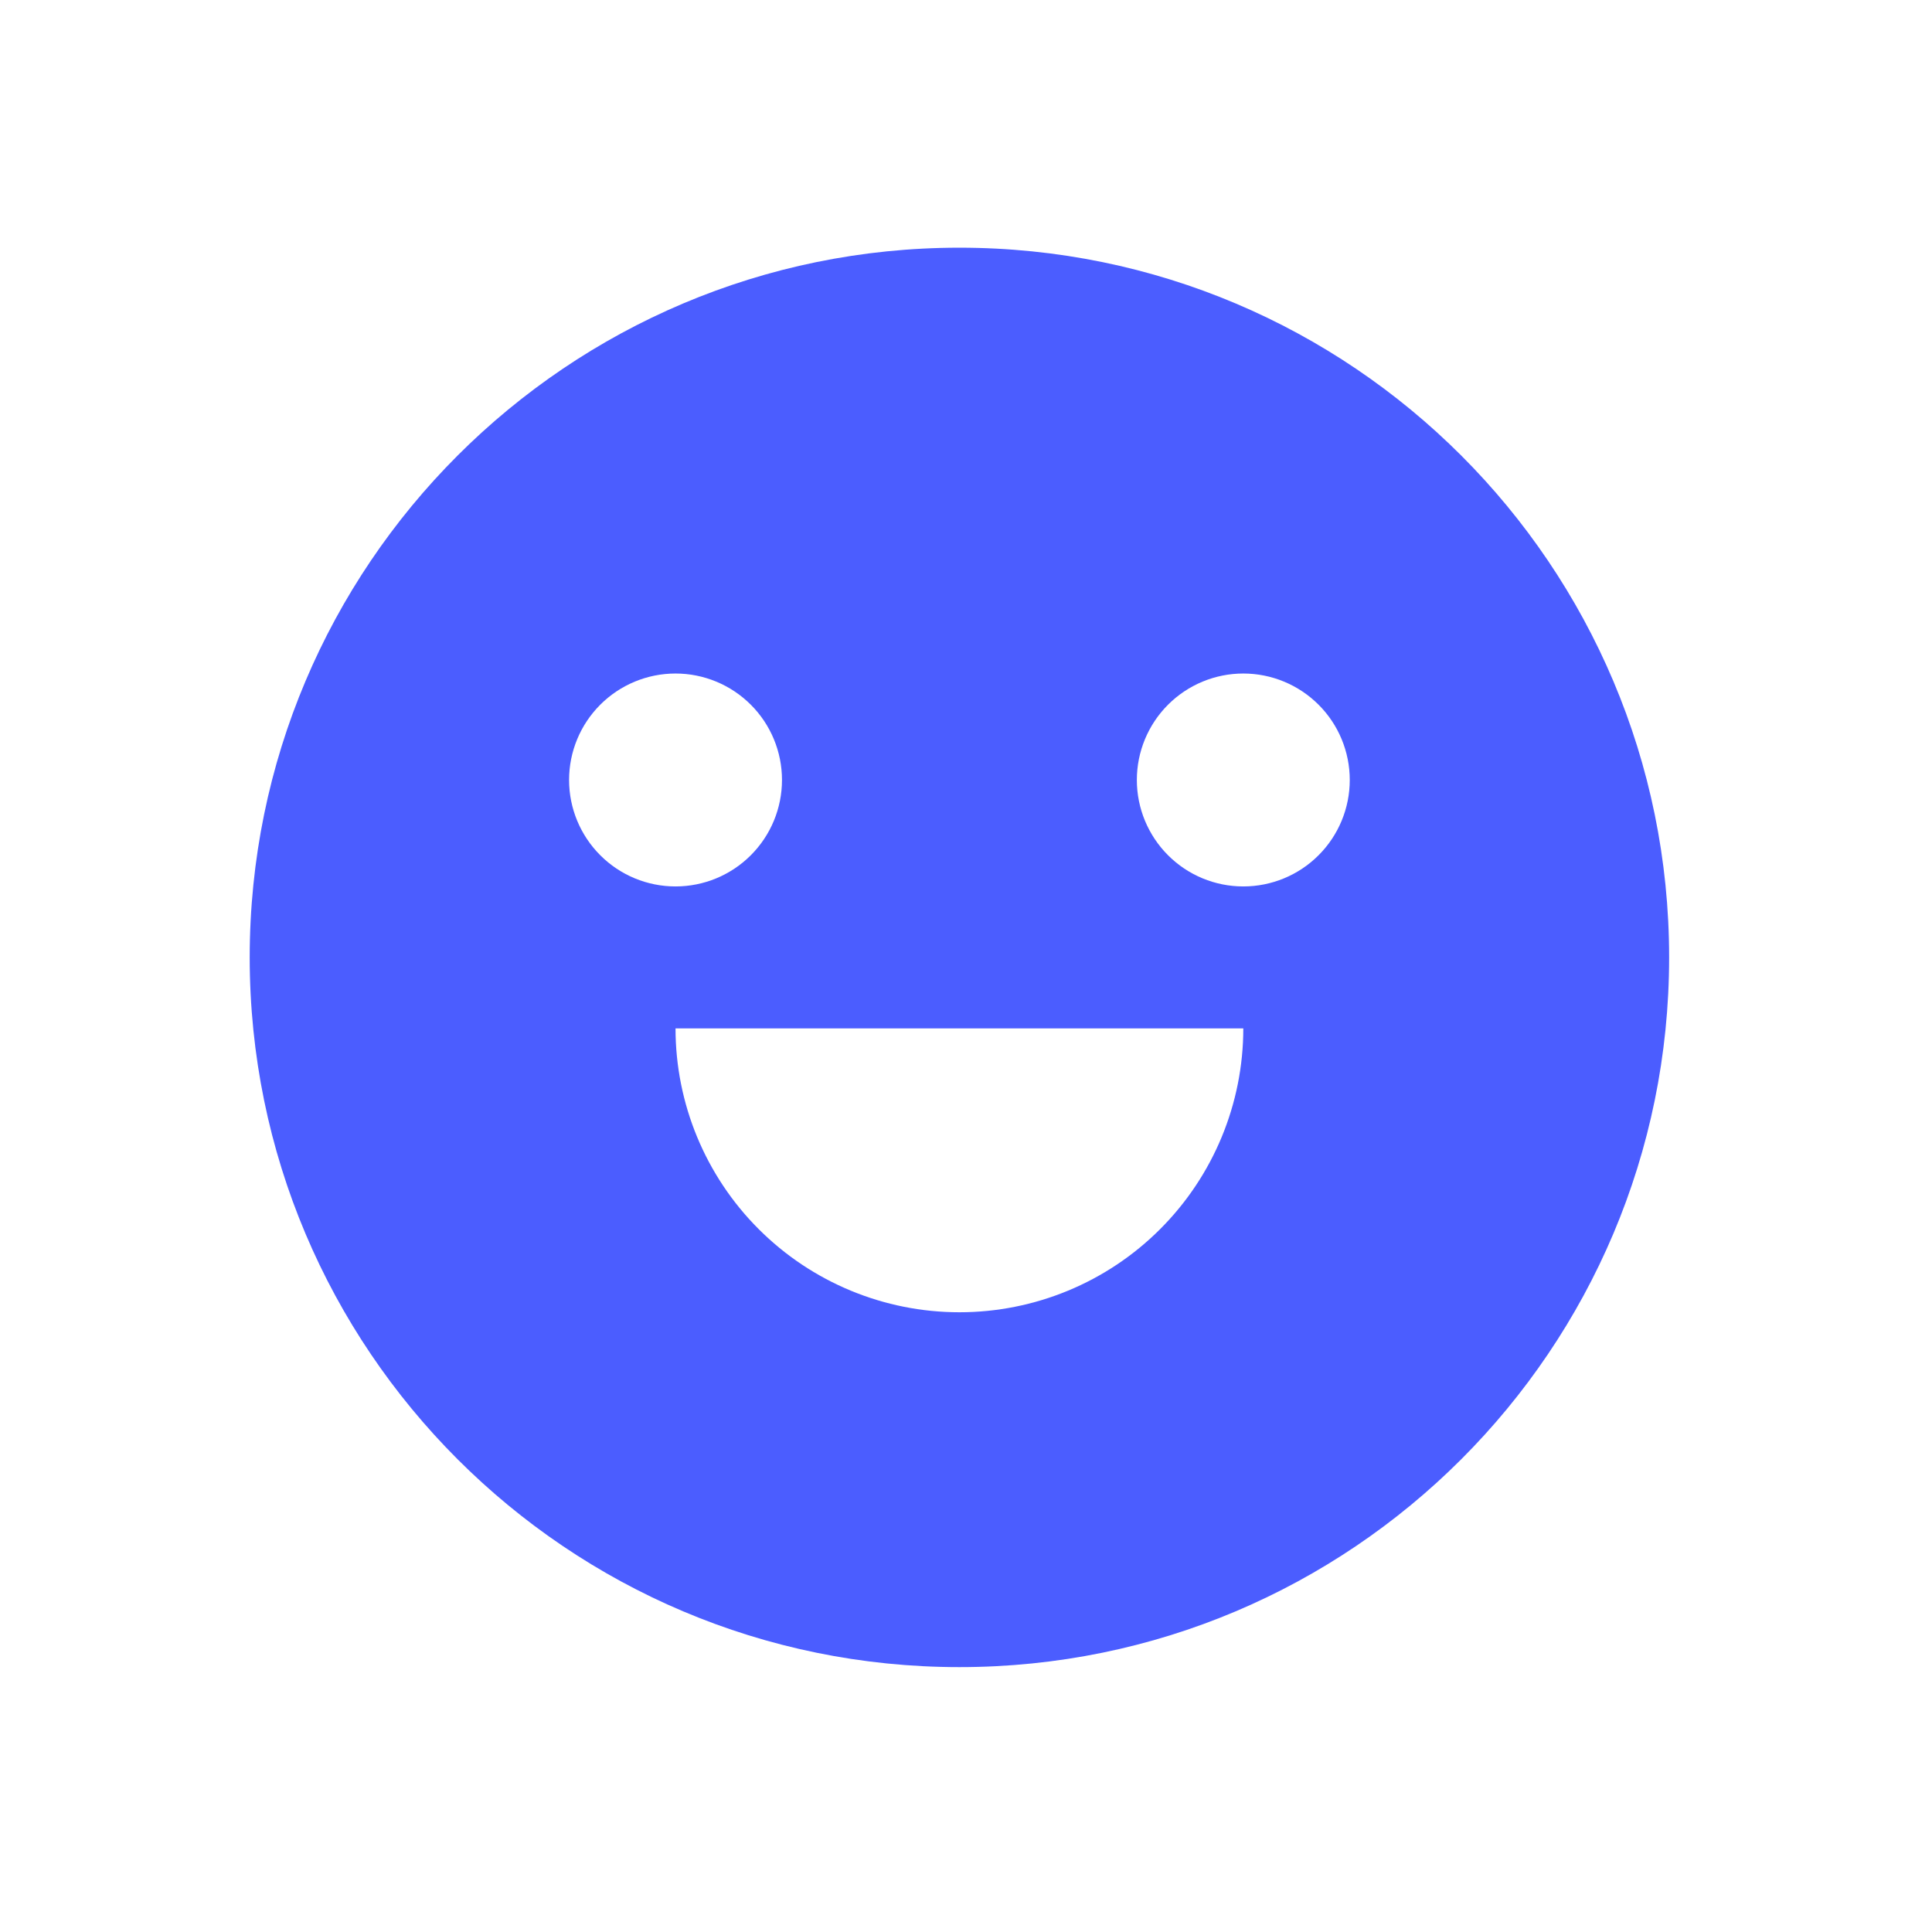 <svg width="49" height="49" viewBox="0 0 49 49" fill="none" xmlns="http://www.w3.org/2000/svg">
<path d="M24.333 42.282C14.392 42.282 6.333 34.224 6.333 24.282C6.333 14.341 14.392 6.282 24.333 6.282C34.275 6.282 42.333 14.341 42.333 24.282C42.333 34.224 34.275 42.282 24.333 42.282ZM17.133 26.082C17.133 27.992 17.892 29.823 19.242 31.173C20.592 32.524 22.424 33.282 24.333 33.282C26.243 33.282 28.074 32.524 29.424 31.173C30.775 29.823 31.533 27.992 31.533 26.082H17.133ZM17.133 22.482C17.849 22.482 18.536 22.198 19.042 21.691C19.549 21.185 19.833 20.498 19.833 19.782C19.833 19.066 19.549 18.379 19.042 17.873C18.536 17.367 17.849 17.082 17.133 17.082C16.417 17.082 15.73 17.367 15.224 17.873C14.718 18.379 14.433 19.066 14.433 19.782C14.433 20.498 14.718 21.185 15.224 21.691C15.73 22.198 16.417 22.482 17.133 22.482V22.482ZM31.533 22.482C32.249 22.482 32.936 22.198 33.442 21.691C33.949 21.185 34.233 20.498 34.233 19.782C34.233 19.066 33.949 18.379 33.442 17.873C32.936 17.367 32.249 17.082 31.533 17.082C30.817 17.082 30.13 17.367 29.624 17.873C29.118 18.379 28.833 19.066 28.833 19.782C28.833 20.498 29.118 21.185 29.624 21.691C30.13 22.198 30.817 22.482 31.533 22.482Z" fill="#4B5DFF"/>
</svg>
